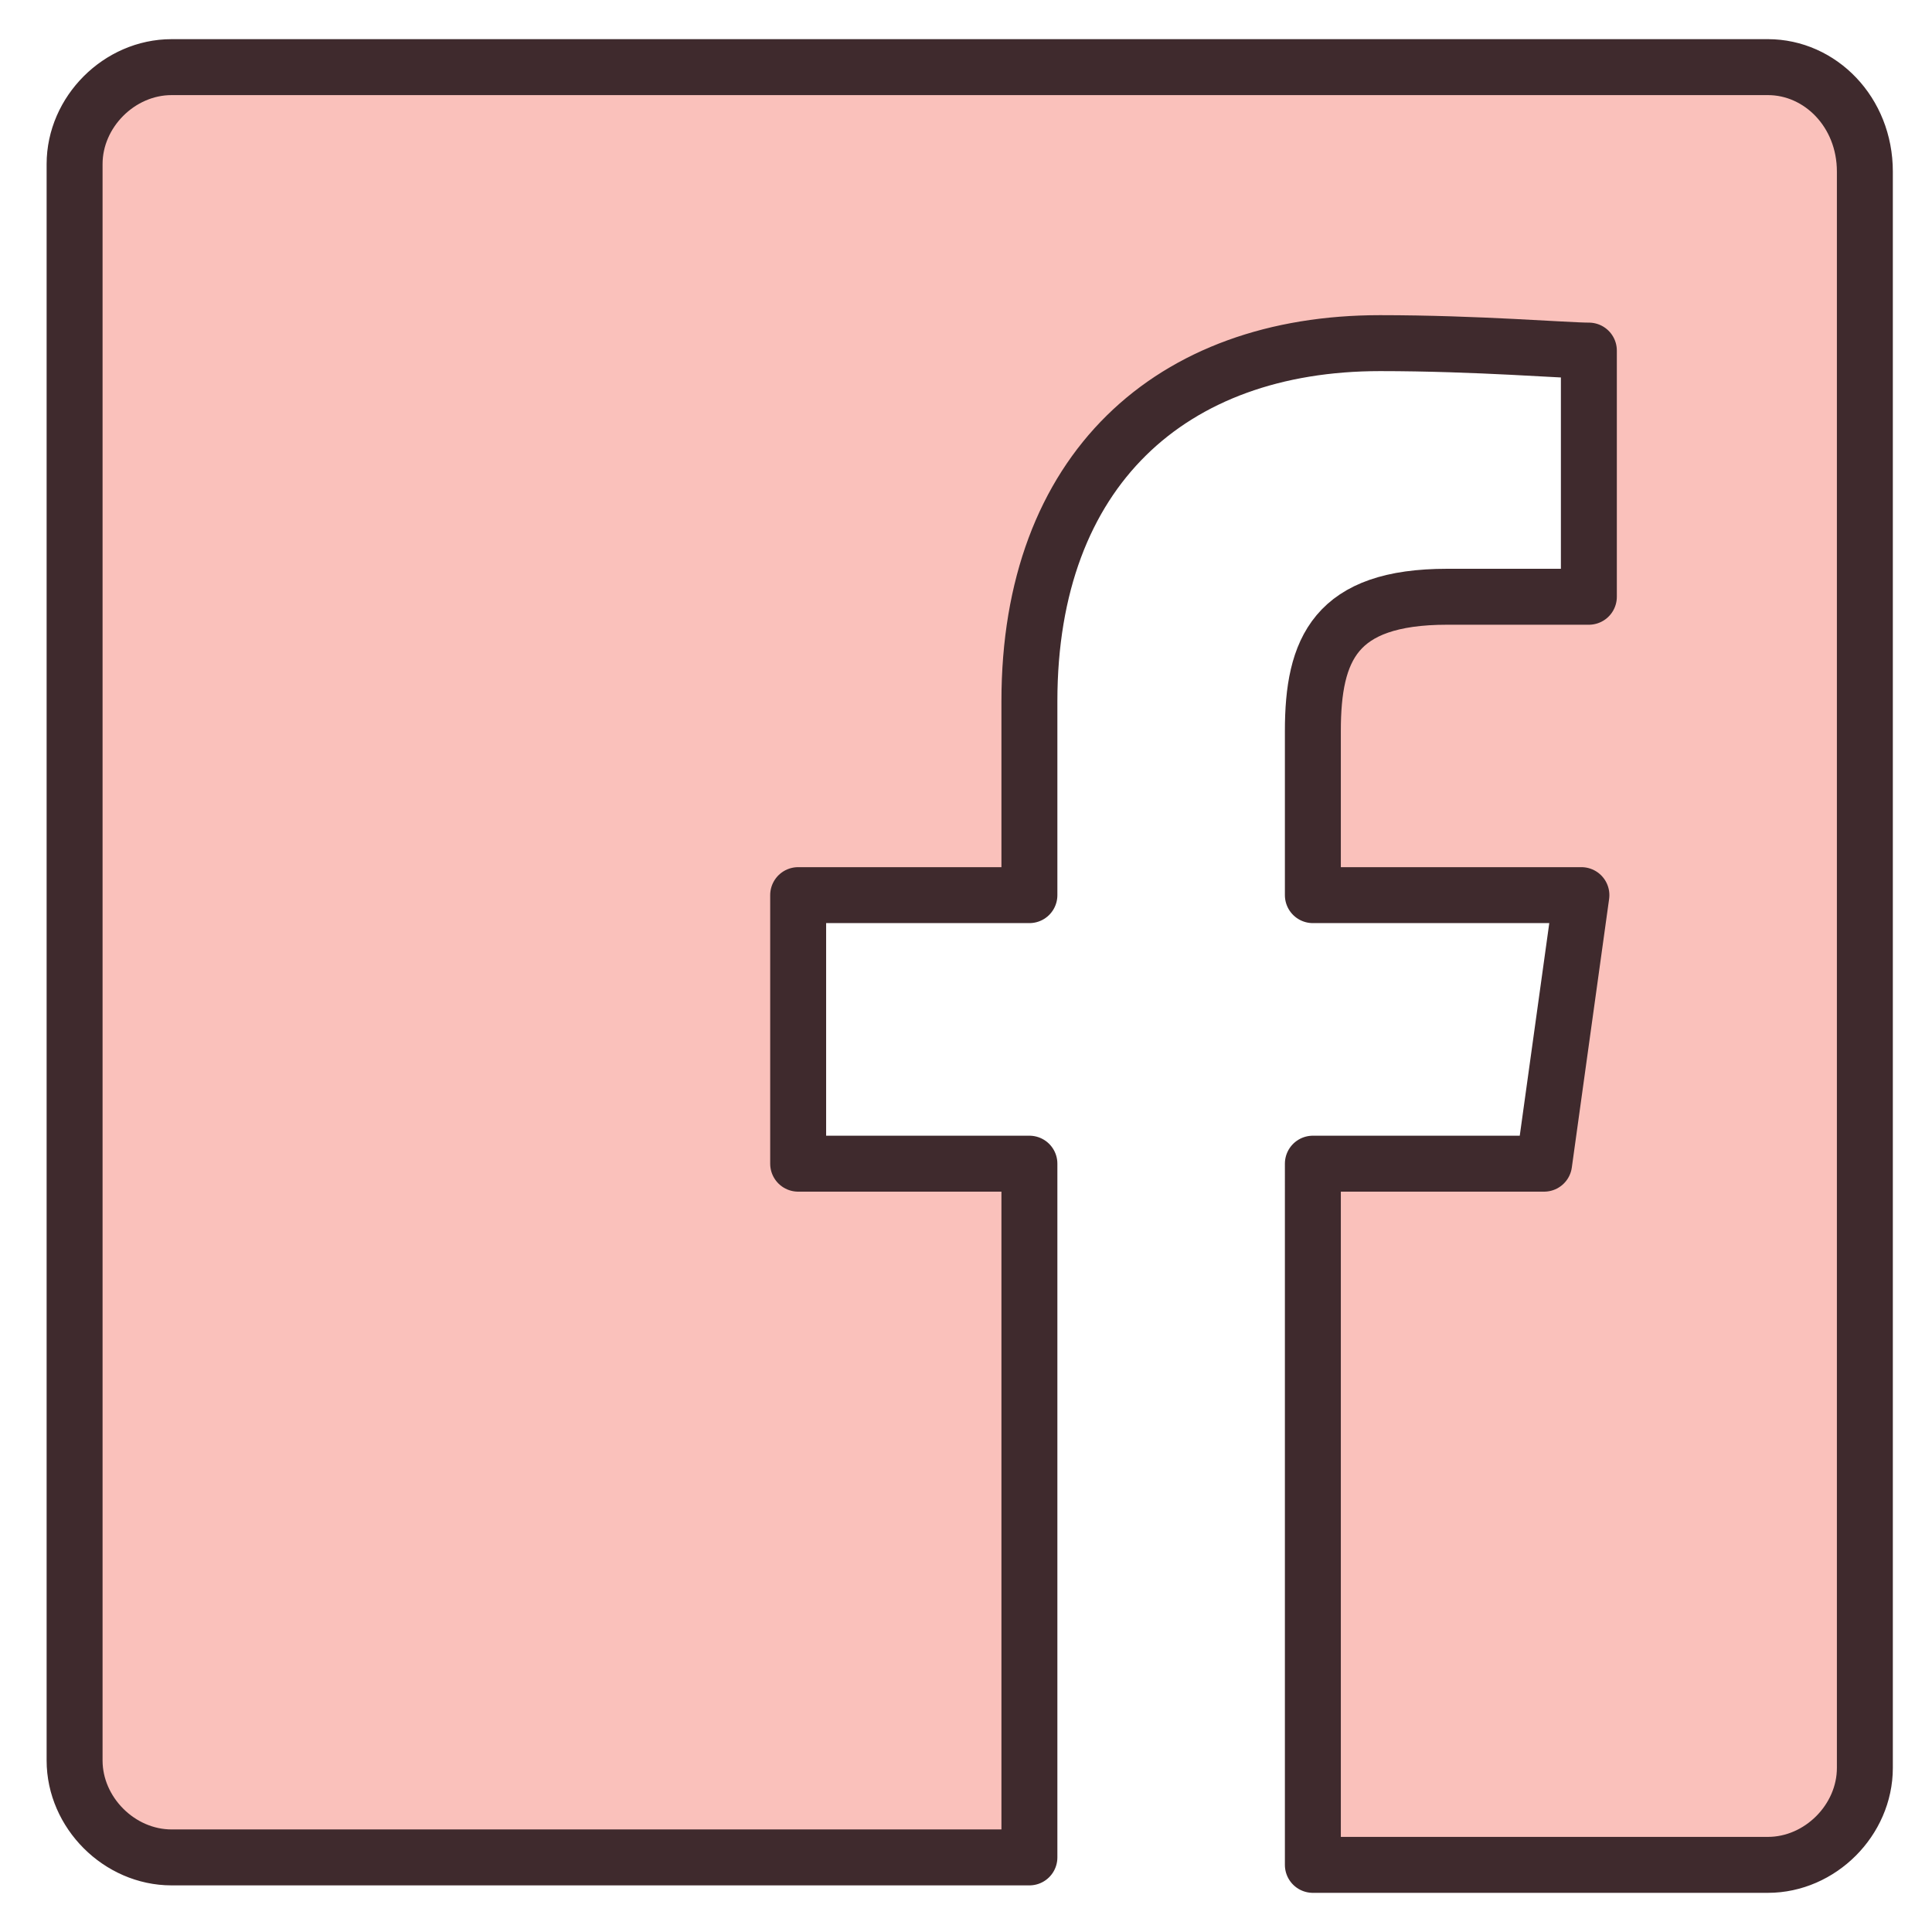 <svg xmlns="http://www.w3.org/2000/svg" xmlns:xlink="http://www.w3.org/1999/xlink" viewBox="0 0 25.9 25.9"><defs><path id="a" d="M-19-19h64v64h-64z"/></defs><clipPath id="b"><use xlink:href="#a" overflow="visible"/></clipPath><path d="M23.7.9H2.3C1.6.9 1 1.5 1 2.2v21.4c0 .7.6 1.3 1.3 1.3h11.5v-9.3h-3.1V12h3.1V9.4c0-3.1 1.9-4.8 4.7-4.8 1.3 0 2.5.1 2.8.1V8h-1.9c-1.5 0-1.8.7-1.8 1.8V12h3.6l-.5 3.6h-3.1V25h6.1c.7 0 1.3-.6 1.3-1.3V2.3c0-.8-.6-1.4-1.3-1.4" clip-path="url(#b)" fill="#fac1bb" stroke="#3f2a2d" stroke-width=".75" stroke-linecap="round" stroke-linejoin="round" stroke-miterlimit="10"/></svg>